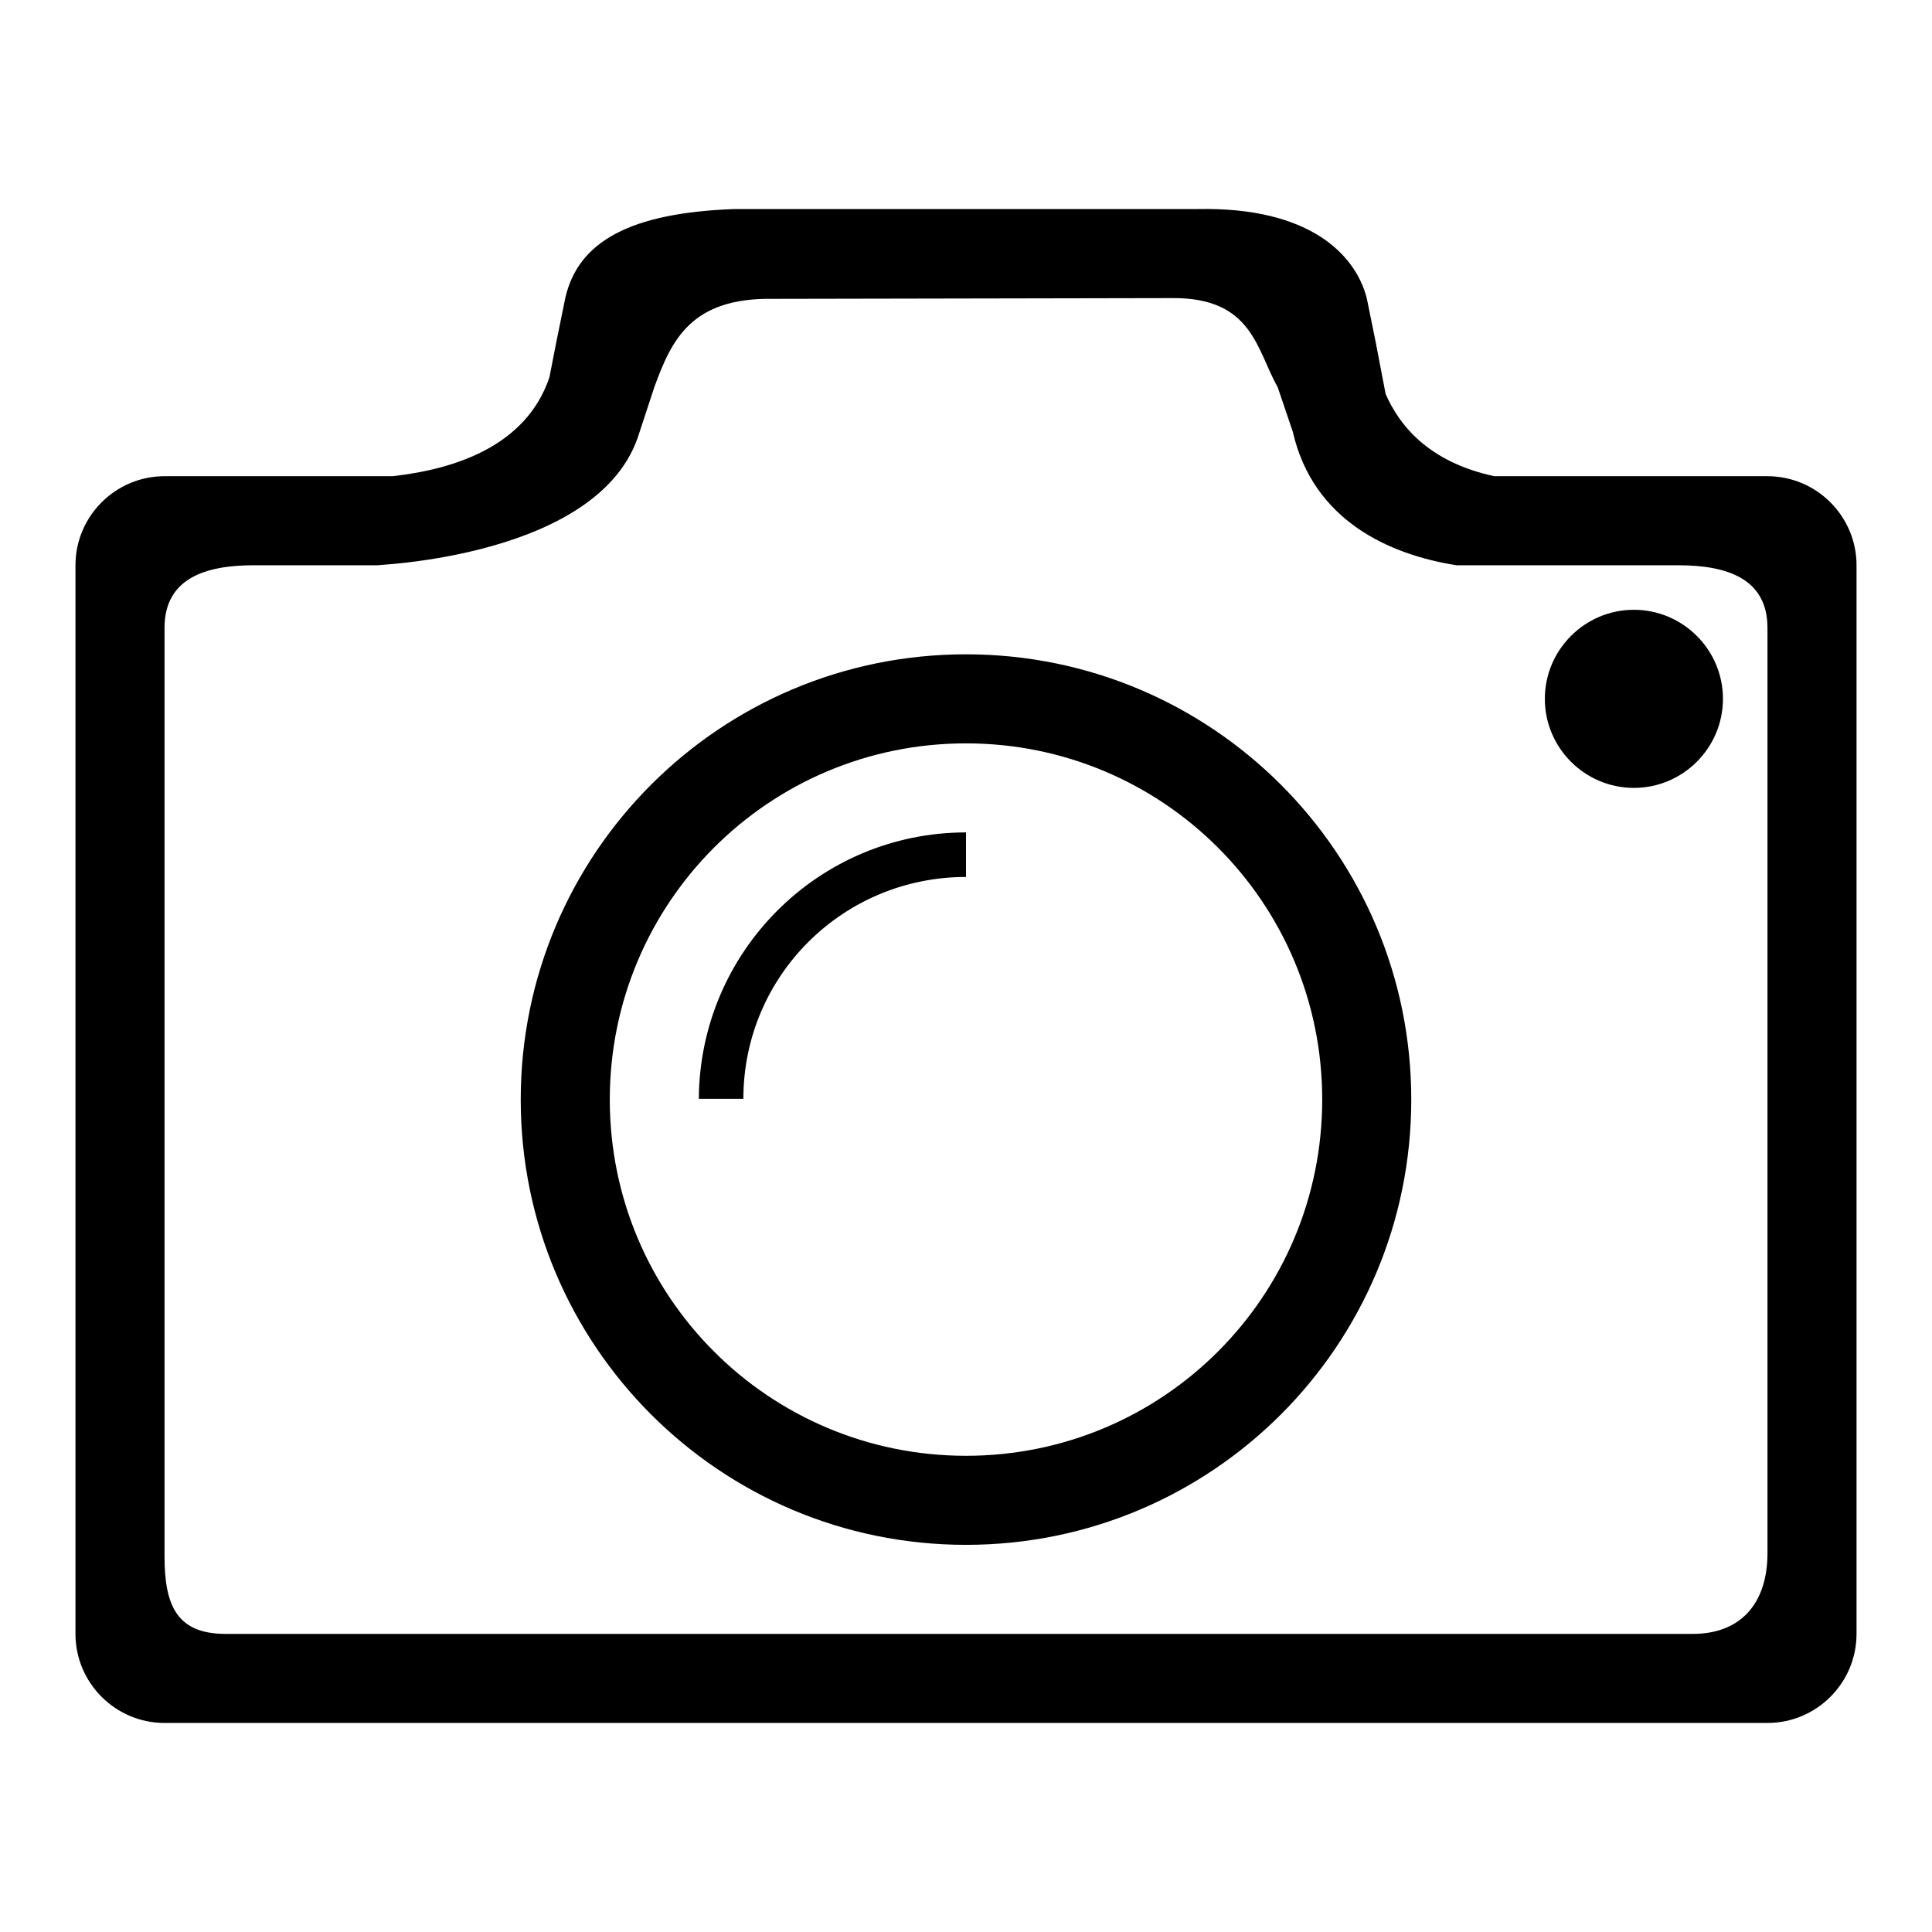 <?xml version="1.0" encoding="utf-8"?>
<!-- Svg Vector Icons : http://www.onlinewebfonts.com/icon -->
<!DOCTYPE svg PUBLIC "-//W3C//DTD SVG 1.1//EN" "http://www.w3.org/Graphics/SVG/1.1/DTD/svg11.dtd">
<svg version="1.1" xmlns="http://www.w3.org/2000/svg" xmlns:xlink="http://www.w3.org/1999/xlink" x="0px" y="0px" viewBox="0 0 256 256" enable-background="new 0 0 256 256" xml:space="preserve">
<g><g><path fill="#000000" d="M92.6,145.6h5.9c0-16.3,13.2-29.4,29.5-29.4v-5.9C108.5,110.3,92.7,126.1,92.6,145.6z M234.2,63.1H198c-8.8-1.9-12.6-6.8-14.4-10.9l-1.3-6.8l0,0l0,0l-1.2-5.9c-1.5-5.8-7.6-12.1-22.4-11.8H97.3C83.5,28.2,76.6,32,74.9,39.5l-1.2,5.9l0,0l0,0l-0.9,4.6C69.7,59.2,60.1,62.2,52,63.1H21.8c-6.5,0-11.8,5.3-11.8,11.8v141.6c0,6.5,5.3,11.8,11.8,11.8h212.4c6.5,0,11.8-5.3,11.8-11.8V74.9C246,68.4,240.7,63.1,234.2,63.1z M234.2,205.8c0,6.5-3.4,10.7-9.9,10.7H29.9c-6.5,0-8.1-3.8-8.1-10.3V83.2c0-6.5,5.3-8.3,11.8-8.3h16.9c-4.6,0,28.1,0,34-16.9l2.2-6.7c2.3-6.3,4.9-11.9,15.8-11.7l52.8-0.1c10.7-0.1,11.2,6.9,14,11.8l2,5.9c2.7,11.8,12.8,16.3,21.7,17.7h29.4c6.5,0,11.8,1.8,11.8,8.3V205.8z M216.5,80.8c-6.5,0-11.8,5.3-11.8,11.8c0,6.5,5.3,11.8,11.8,11.8c6.5,0,11.8-5.3,11.8-11.8C228.3,86.1,223,80.8,216.5,80.8z M128,86.7c-32.6,0-59,26.4-59,59c0,32.6,26.4,59,59,59c32.6,0,59-26.4,59-59C187,113.1,160.6,86.7,128,86.7z M128,192.9c-26.1,0-47.2-21.1-47.2-47.2c0-26.1,21.1-47.2,47.2-47.2c26.1,0,47.2,21.1,47.2,47.2C175.2,171.8,154.1,192.9,128,192.9z"/></g></g>
</svg>